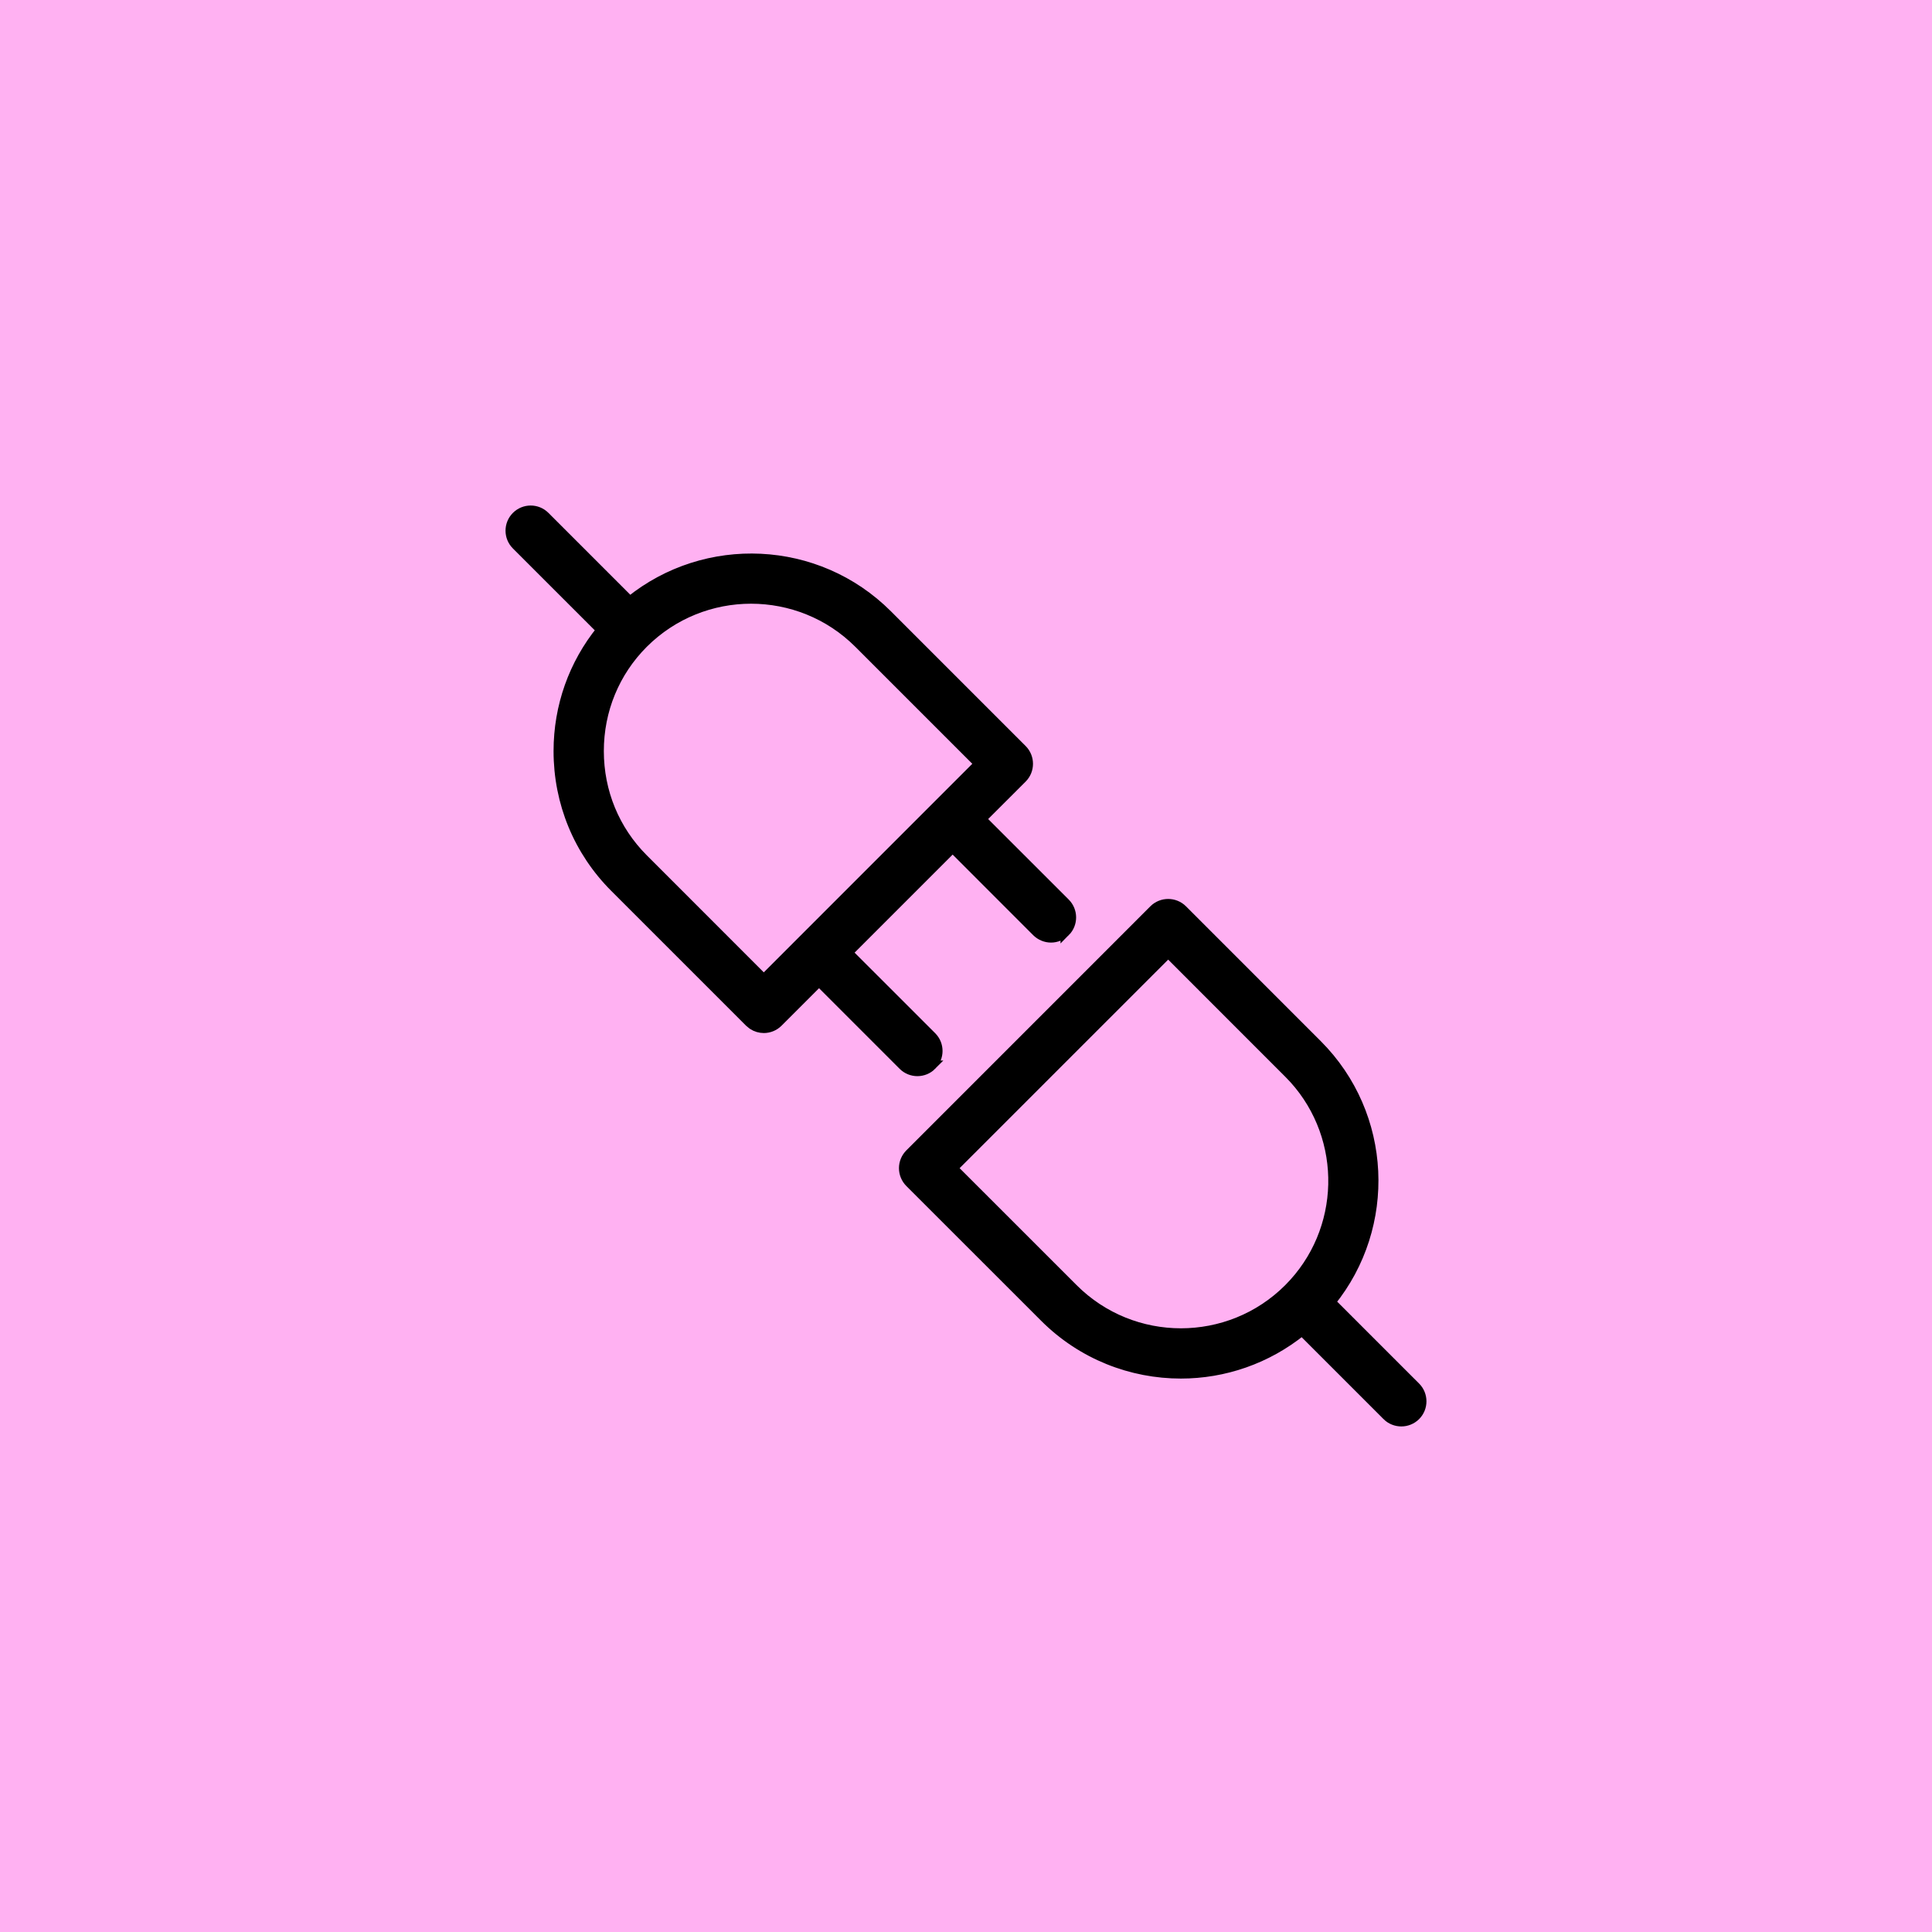 <svg width="45" height="45" viewBox="0 0 45 45" fill="none" xmlns="http://www.w3.org/2000/svg">
<rect width="45" height="45" fill="#FFB1F2"/>
<path d="M26.874 21.189C27.059 21.005 27.359 21.005 27.544 21.189L30.683 24.329C32.321 25.968 32.423 28.564 30.996 30.327L32.974 32.305C33.158 32.489 33.159 32.789 32.974 32.974C32.881 33.066 32.76 33.112 32.64 33.112C32.519 33.112 32.397 33.066 32.305 32.975V32.974L30.327 30.996C29.507 31.66 28.508 31.997 27.506 31.997C26.356 31.997 25.205 31.559 24.329 30.683L21.189 27.544C21.101 27.455 21.051 27.334 21.051 27.209C21.051 27.084 21.101 26.964 21.189 26.875L26.874 21.189ZM22.192 27.209L24.998 30.014C26.381 31.397 28.631 31.397 30.014 30.014C31.353 28.674 31.395 26.52 30.14 25.13L30.014 24.998L27.209 22.192L22.192 27.209ZM12.026 12.026C12.211 11.841 12.511 11.841 12.695 12.026L14.672 14.003C16.435 12.576 19.032 12.679 20.671 14.317L23.81 17.456C23.994 17.641 23.994 17.94 23.81 18.125L22.857 19.077L24.814 21.033C24.998 21.218 24.999 21.518 24.814 21.703L24.814 21.702C24.721 21.794 24.601 21.842 24.48 21.842C24.36 21.842 24.238 21.795 24.145 21.703L22.189 19.746L19.746 22.189L21.703 24.145C21.888 24.33 21.887 24.629 21.702 24.814L21.703 24.814C21.611 24.907 21.489 24.953 21.368 24.953C21.247 24.953 21.126 24.907 21.034 24.815L19.077 22.858L18.125 23.81C18.033 23.902 17.912 23.949 17.791 23.949C17.701 23.949 17.61 23.923 17.531 23.871L17.457 23.811L14.317 20.671C13.472 19.826 13.006 18.697 13.006 17.494C13.006 16.451 13.359 15.467 14.003 14.672L12.026 12.695C11.841 12.511 11.841 12.211 12.026 12.026ZM17.493 13.949C16.585 13.949 15.678 14.295 14.986 14.985L14.985 14.986C14.319 15.653 13.952 16.543 13.952 17.494C13.952 18.445 14.319 19.335 14.986 20.002L17.79 22.807L22.806 17.79L20.002 14.986C19.31 14.295 18.402 13.949 17.493 13.949Z" fill="black" stroke="black" stroke-width="0.225"/>
</svg>
